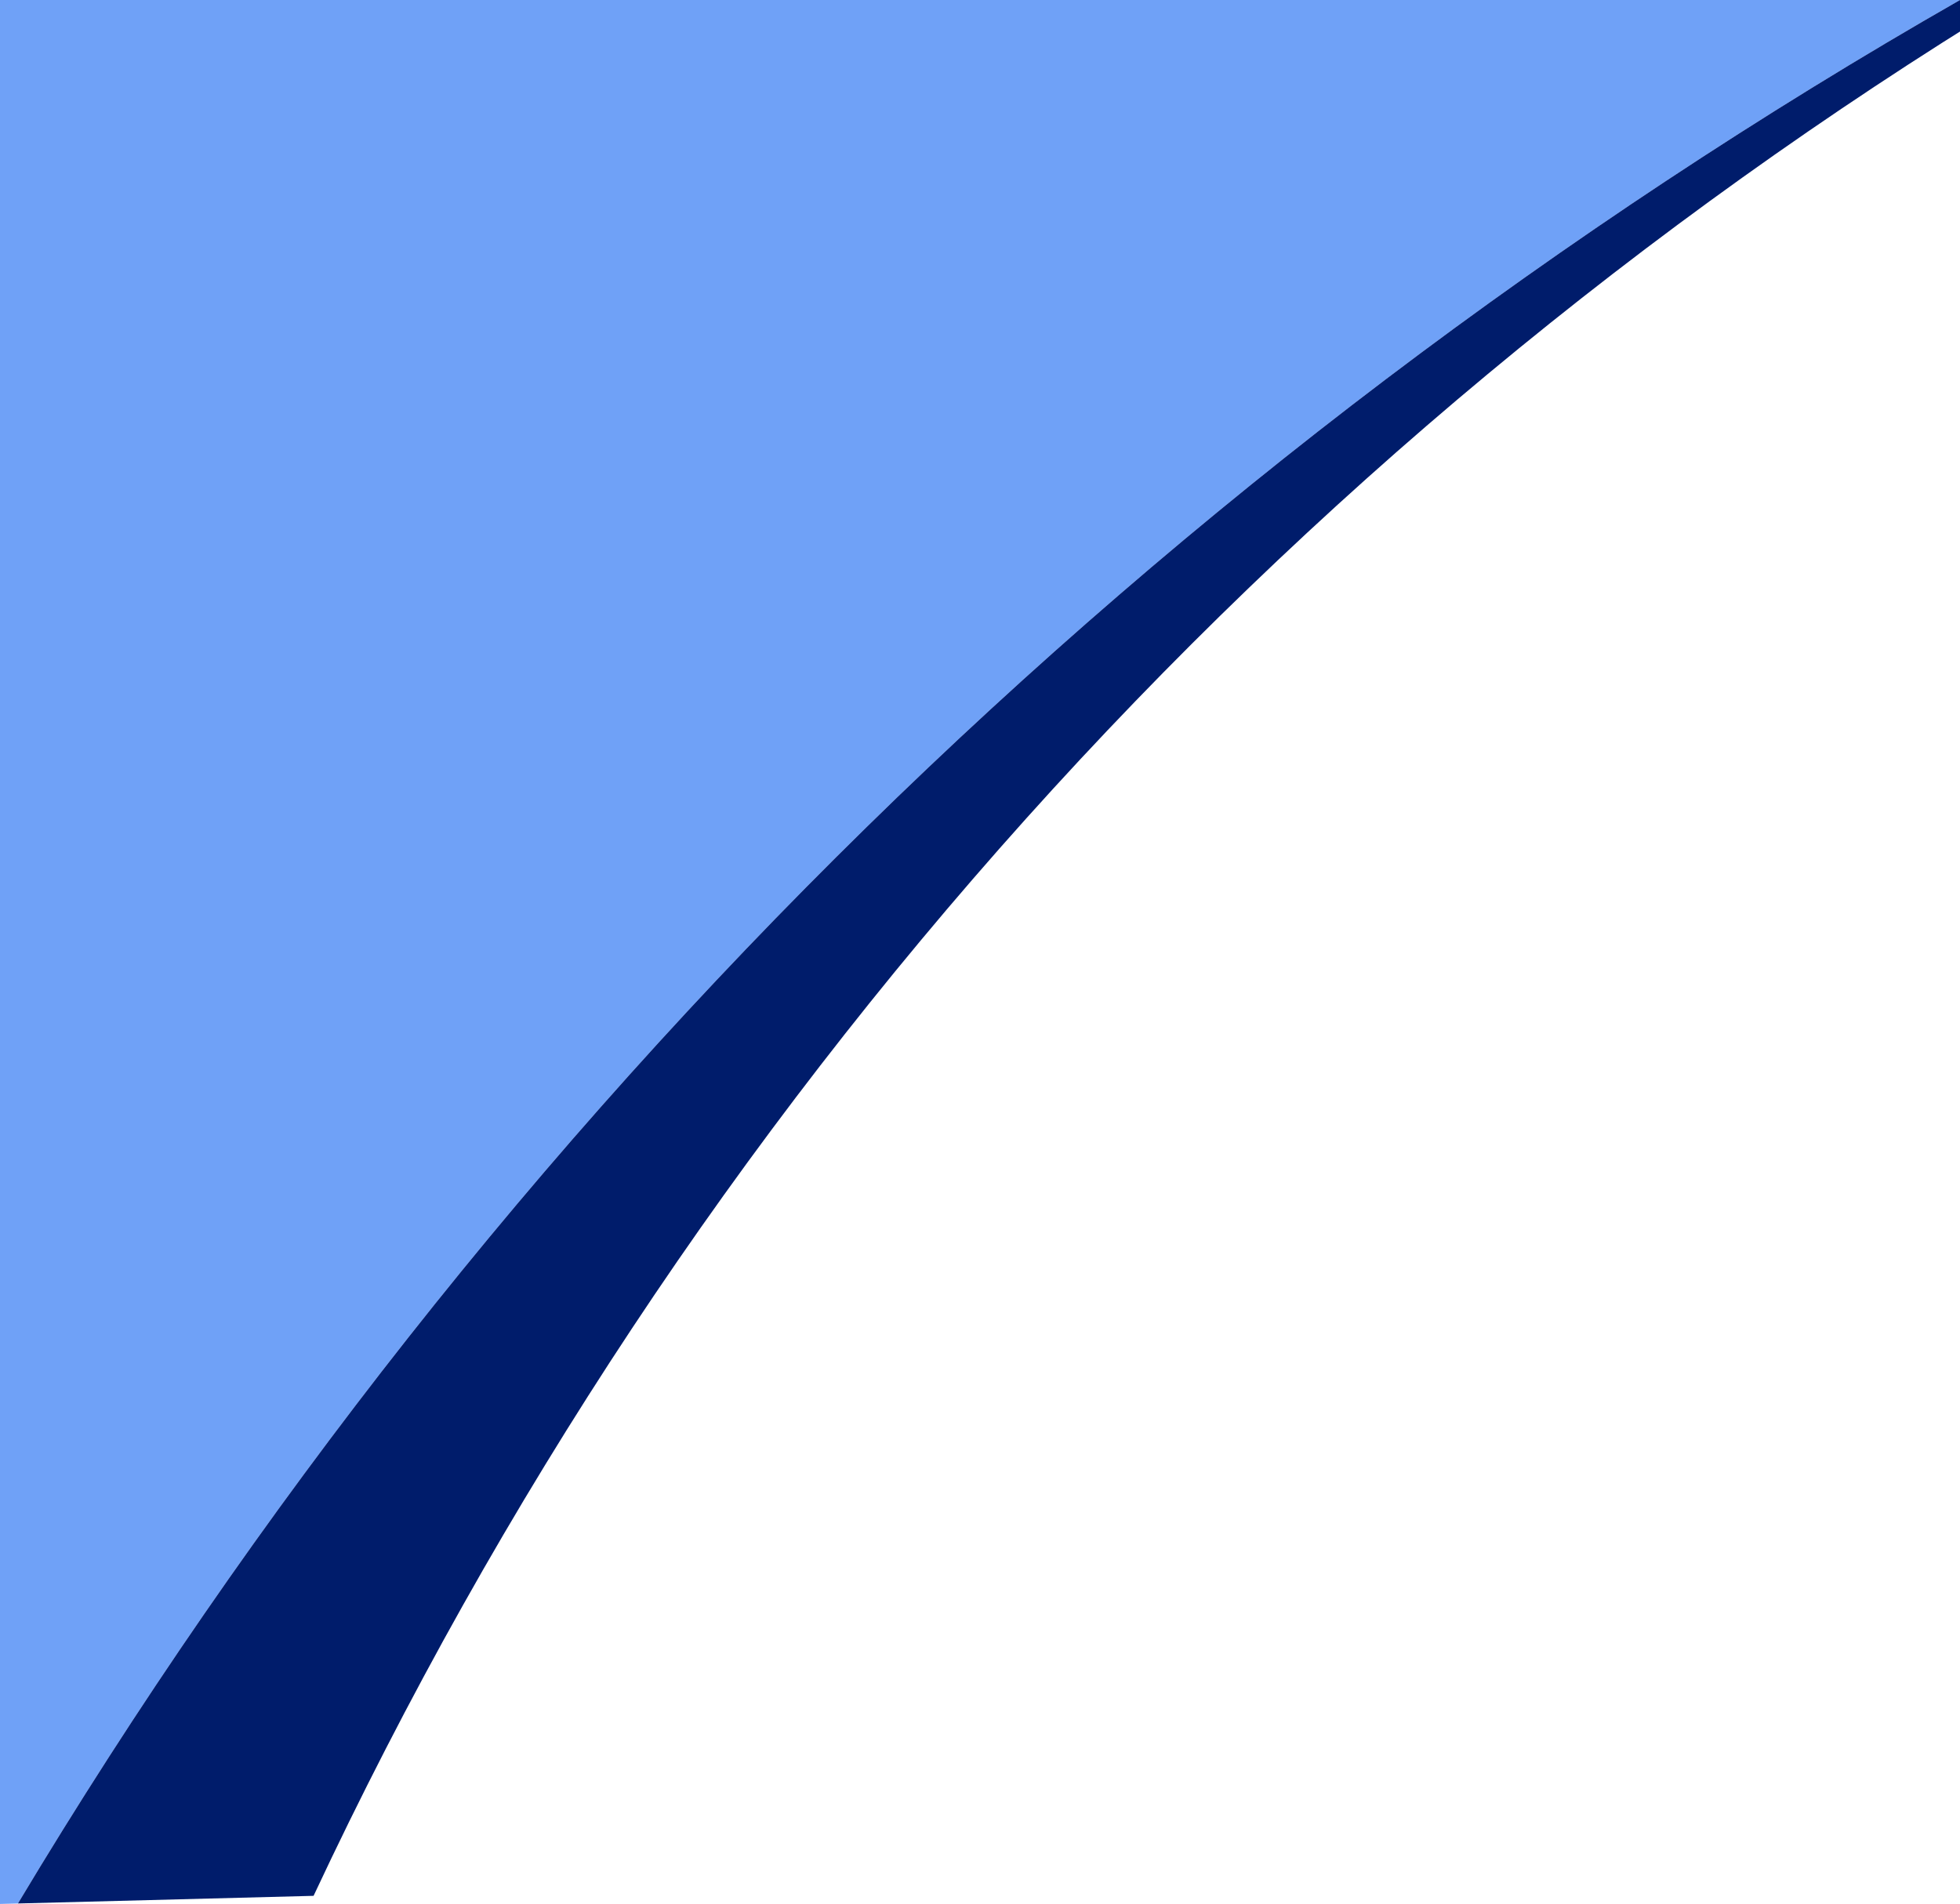 <?xml version="1.0" encoding="UTF-8"?>
<svg xmlns="http://www.w3.org/2000/svg" id="elements" viewBox="0 0 461.17 448.06">
  <defs>
    <style>
      .cls-1 {
        fill: #6fa1f7;
      }

      .cls-2 {
        fill: #001c6b;
      }
    </style>
  </defs>
  <path class="cls-1" d="M0,0v448.06l4.22-.11C115.42,262.25,273.09,107.58,461.17,0H0Z"></path>
  <path class="cls-2" d="M473.13,0C300.24,105.55,161.17,259.57,73.78,446.15l-69.56,1.8C115.42,262.25,273.09,107.58,461.17,0h11.96Z"></path>
</svg>
